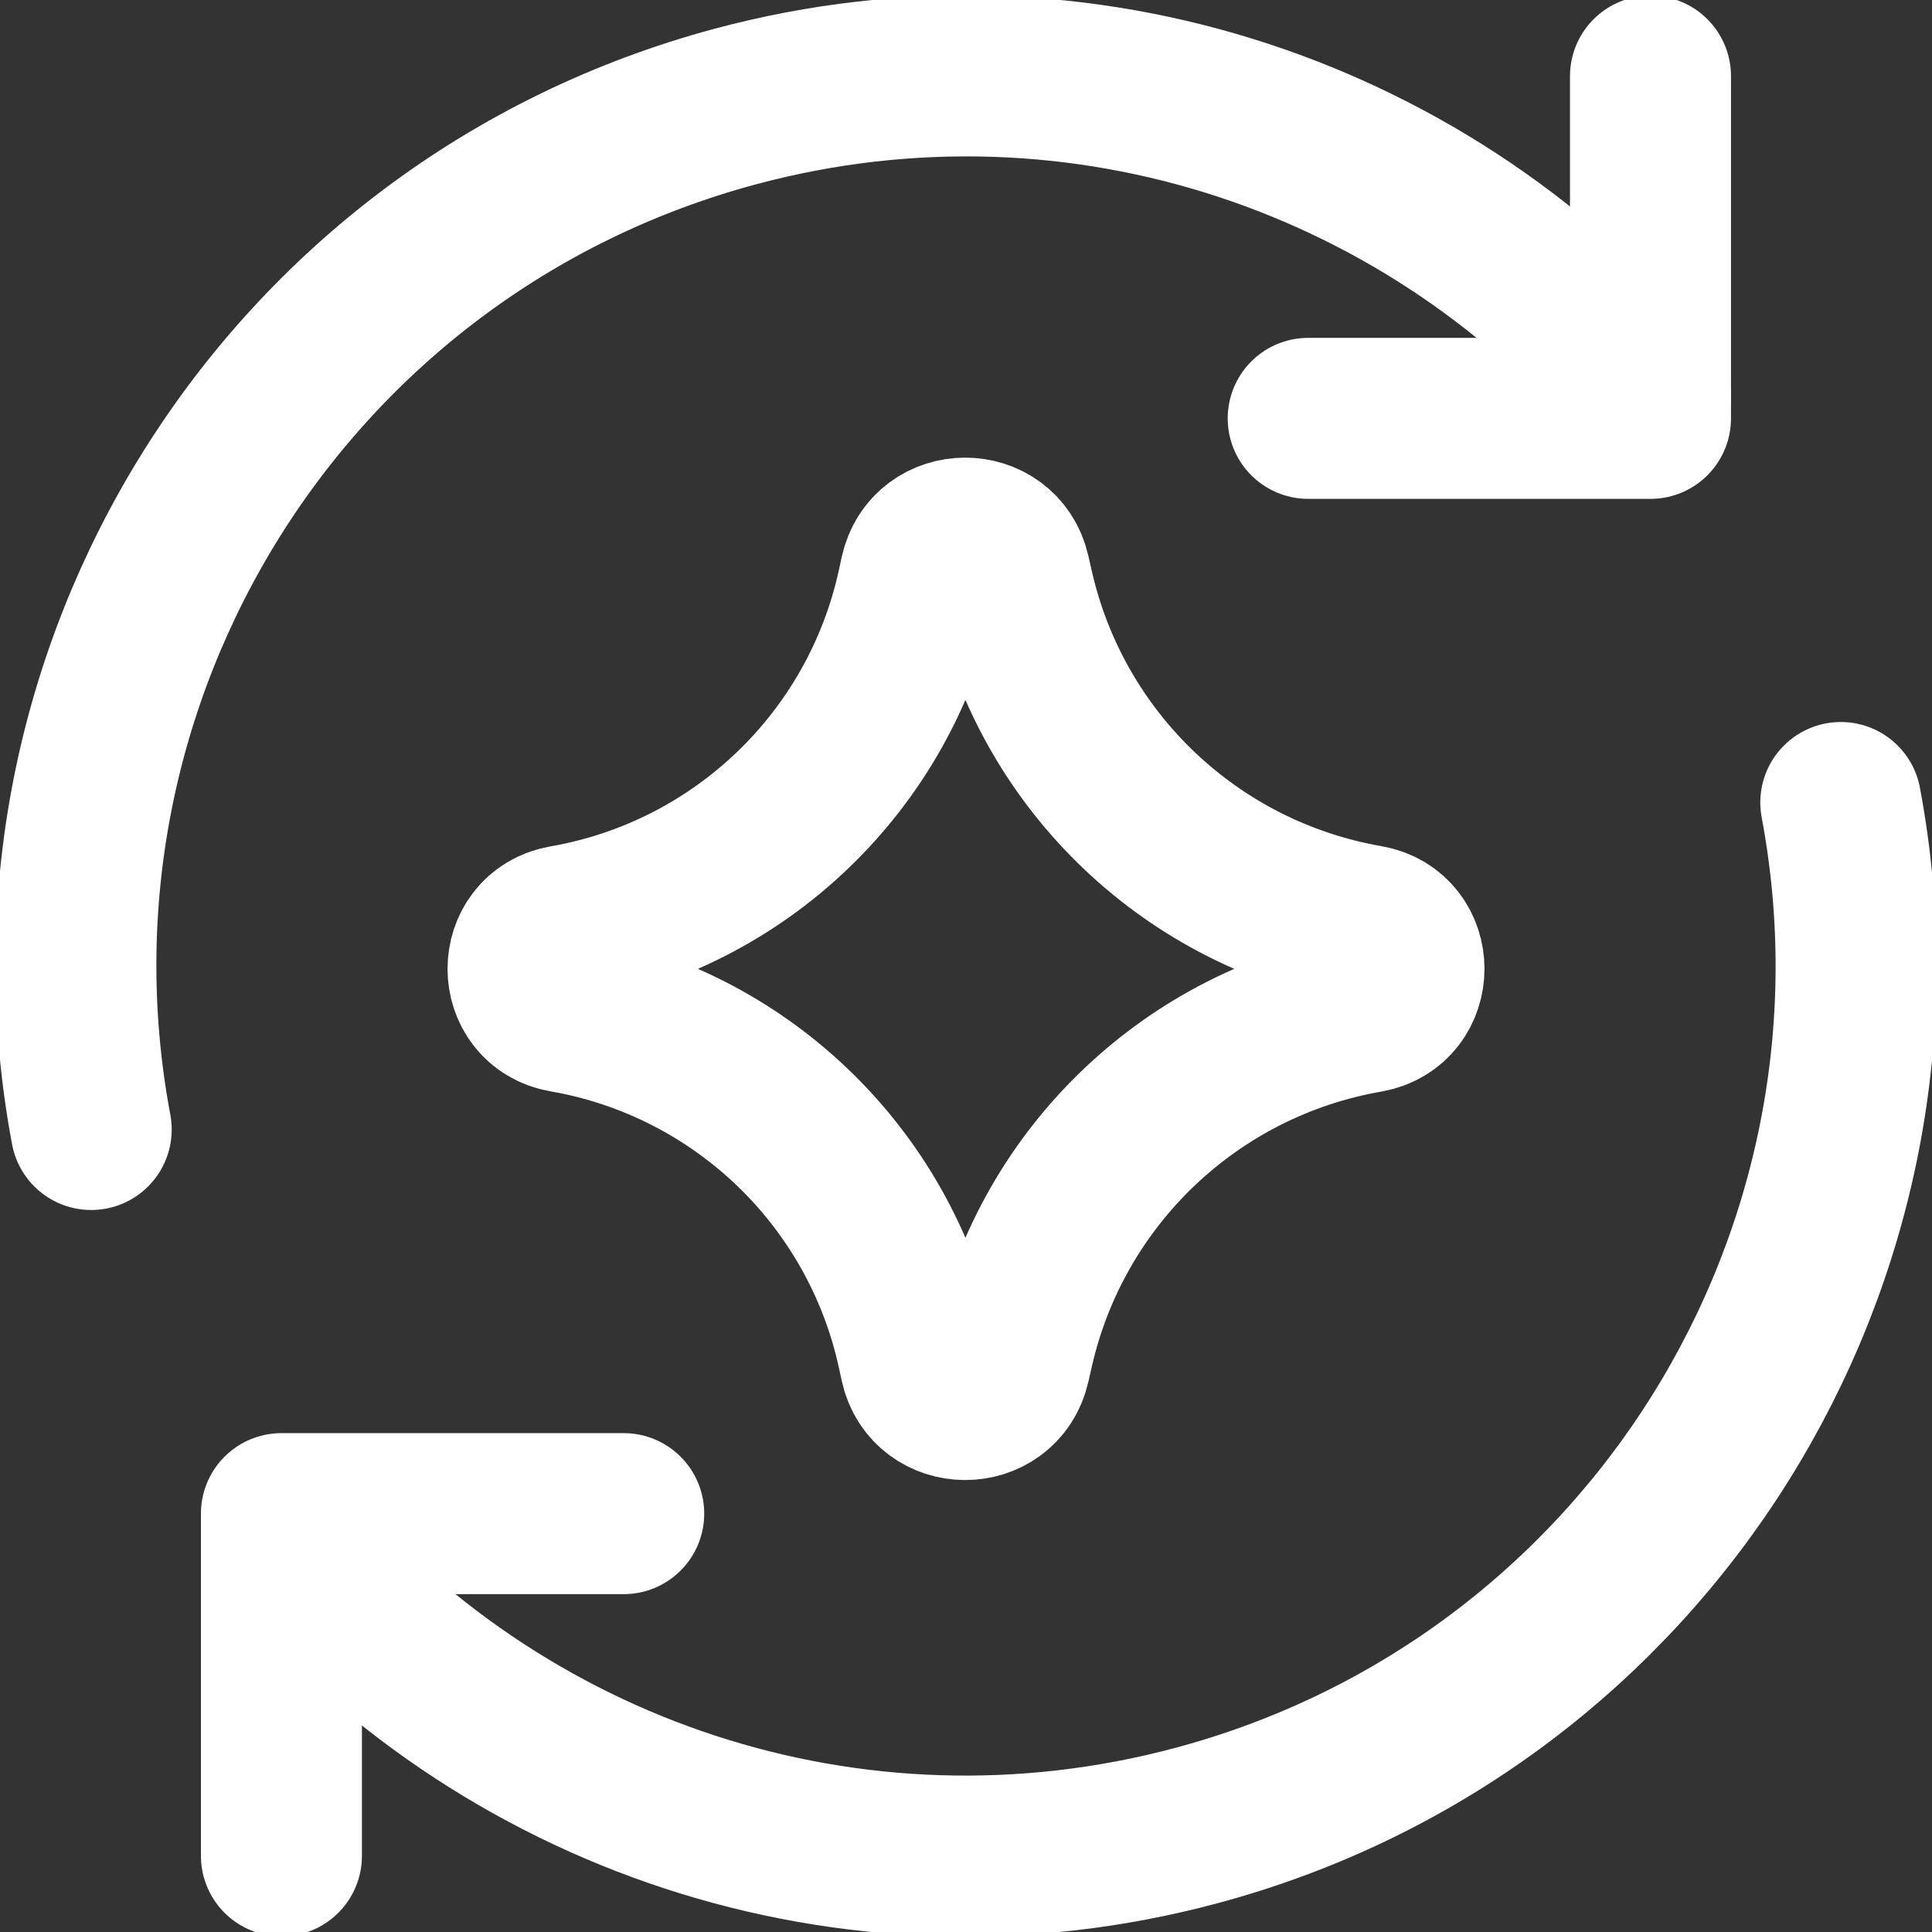<svg width="24" height="24" viewBox="0 0 24 24" fill="none" xmlns="http://www.w3.org/2000/svg">
<rect x="0" y="0" width="24" height="24" fill="#333333" stroke="none"/>
<path d="M3.496 23.054V18.803H7.748" stroke="white" stroke-width="2" stroke-linecap="round" stroke-linejoin="round"/>
<path d="M22.867 9.969C23.924 15.594 20.482 21.172 14.861 22.678C10.559 23.83 6.17 22.28 3.496 19.067" stroke="white" stroke-width="2" stroke-linecap="round" stroke-linejoin="round"/>
<path d="M1.133 14.031C0.075 8.406 3.518 2.828 9.139 1.322C13.441 0.17 17.83 1.72 20.503 4.932" stroke="white" stroke-width="2" stroke-linecap="round" stroke-linejoin="round"/>
<path d="M20.503 0.946V5.197H16.251" stroke="white" stroke-width="2" stroke-linecap="round" stroke-linejoin="round"/>
<path d="M7.011 12.572C6.409 12.467 6.409 11.604 7.011 11.499C9.19 11.12 10.924 9.46 11.397 7.299L11.433 7.133C11.563 6.538 12.41 6.535 12.545 7.128L12.589 7.321C13.08 9.472 14.814 11.118 16.987 11.496C17.592 11.601 17.592 12.469 16.987 12.575C14.814 12.953 13.08 14.599 12.589 16.75L12.545 16.943C12.41 17.536 11.563 17.532 11.433 16.938L11.397 16.772C10.924 14.611 9.19 12.951 7.011 12.572Z" stroke="white" stroke-width="2" stroke-linecap="round" stroke-linejoin="round"/>
</svg>
